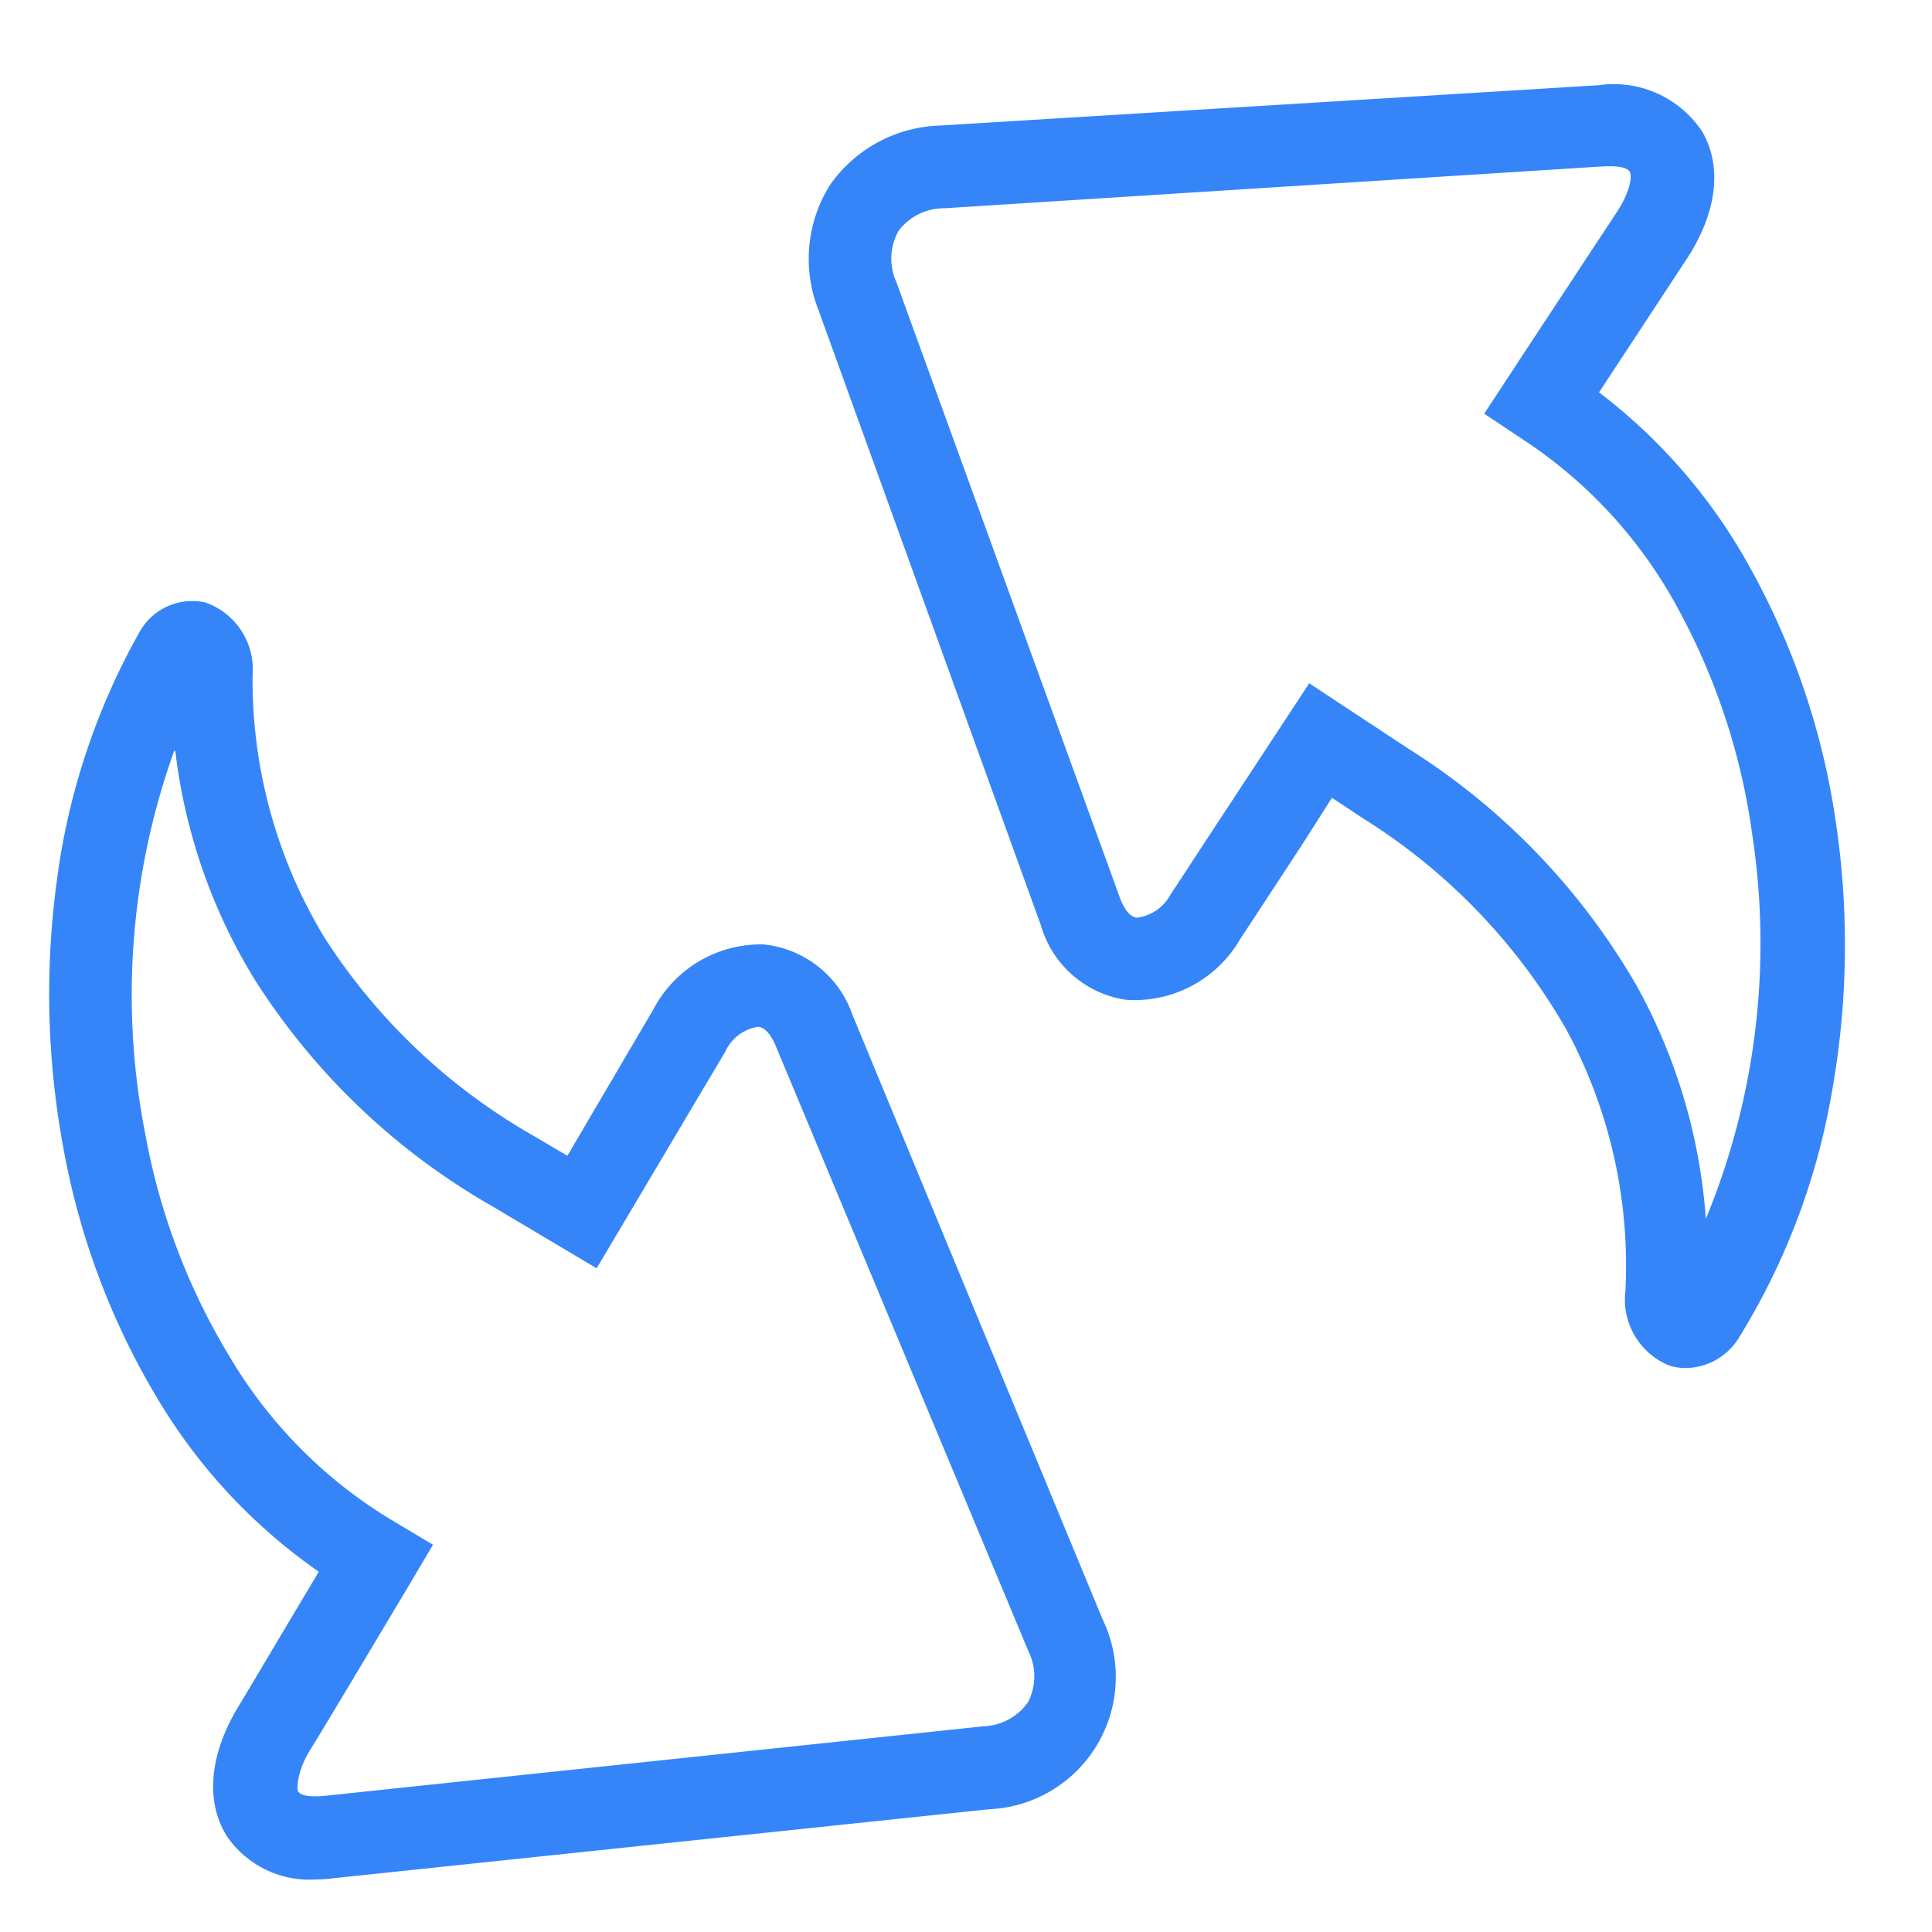 <svg id="图层_1" data-name="图层 1" xmlns="http://www.w3.org/2000/svg" viewBox="0 0 68 68"><defs><style>.cls-1{fill:#3585f9;}</style></defs><title>AI_icon</title><path class="cls-1" d="M59.32,48.15a2.09,2.09,0,0,1-.55-.08,2.51,2.51,0,0,1-1.56-2.64v0a17.47,17.47,0,0,0-2.1-9.23A21.14,21.14,0,0,0,48,28.82l-1.12-.74L45.85,29.7l-2.21,3.37a4.29,4.29,0,0,1-4,2.12,3.67,3.67,0,0,1-3-2.61L28.81,10.92a4.9,4.9,0,0,1,.39-4.39,4.9,4.9,0,0,1,3.87-2.11L56.26,3a3.73,3.73,0,0,1,3.65,1.63c.72,1.23.52,2.86-.54,4.48l-3.09,4.7a19.61,19.61,0,0,1,5.35,6.23,26.16,26.16,0,0,1,3,9,29.33,29.33,0,0,1-.17,9.49,24.18,24.18,0,0,1-3.26,8.56v0A2.22,2.22,0,0,1,59.32,48.15Zm.61-1.88ZM46.08,24.05l3.55,2.34a24,24,0,0,1,8,8.35,19.87,19.87,0,0,1,2.41,8.16,25.41,25.41,0,0,0,1.64-13.48,23.13,23.13,0,0,0-2.62-8,16.43,16.43,0,0,0-5.32-5.86h0l-1.5-1,1.45-2.21,3.22-4.89c.51-.78.53-1.3.45-1.42s-.33-.22-1-.18L33.25,7.33a2,2,0,0,0-1.62.79,2,2,0,0,0-.08,1.81l7.86,21.65c.09.25.29.68.6.72a1.55,1.55,0,0,0,1.19-.82c.27-.4,1.08-1.65,2.22-3.38Z"/><path class="cls-1" d="M11.13,66.15A3.52,3.52,0,0,1,8,64.65c-.77-1.2-.64-2.84.34-4.5.36-.59,1.44-2.42,2.88-4.83a19.72,19.72,0,0,1-5.62-6,26.15,26.15,0,0,1-3.35-8.81A29.66,29.66,0,0,1,2,31a24.21,24.21,0,0,1,2.88-8.7v0a2.13,2.13,0,0,1,2.33-1.1,2.49,2.49,0,0,1,1.68,2.56v.05A17.5,17.5,0,0,0,11.42,33a21.23,21.23,0,0,0,7.4,7l1.15.68L23,35.52a4.27,4.27,0,0,1,3.86-2.28A3.7,3.7,0,0,1,30,35.71L38.81,57a4.66,4.66,0,0,1-4,6.68l-23.1,2.43A4.26,4.26,0,0,1,11.13,66.15Zm-5-39.72A25.42,25.42,0,0,0,5.13,40a23,23,0,0,0,3,7.83,16.55,16.55,0,0,0,5.57,5.62l1.54.92-.74,1.25c-1.79,3-3.2,5.36-3.6,6s-.48,1.32-.4,1.44.34.21,1,.14l23.11-2.44a2,2,0,0,0,1.58-.86,2,2,0,0,0,0-1.8L27.31,36.83c-.1-.25-.32-.67-.63-.69a1.52,1.52,0,0,0-1.15.87L21,44.64l-3.65-2.17a24,24,0,0,1-8.39-8A19.81,19.81,0,0,1,6.17,26.43ZM6,23.63Z"/></svg>